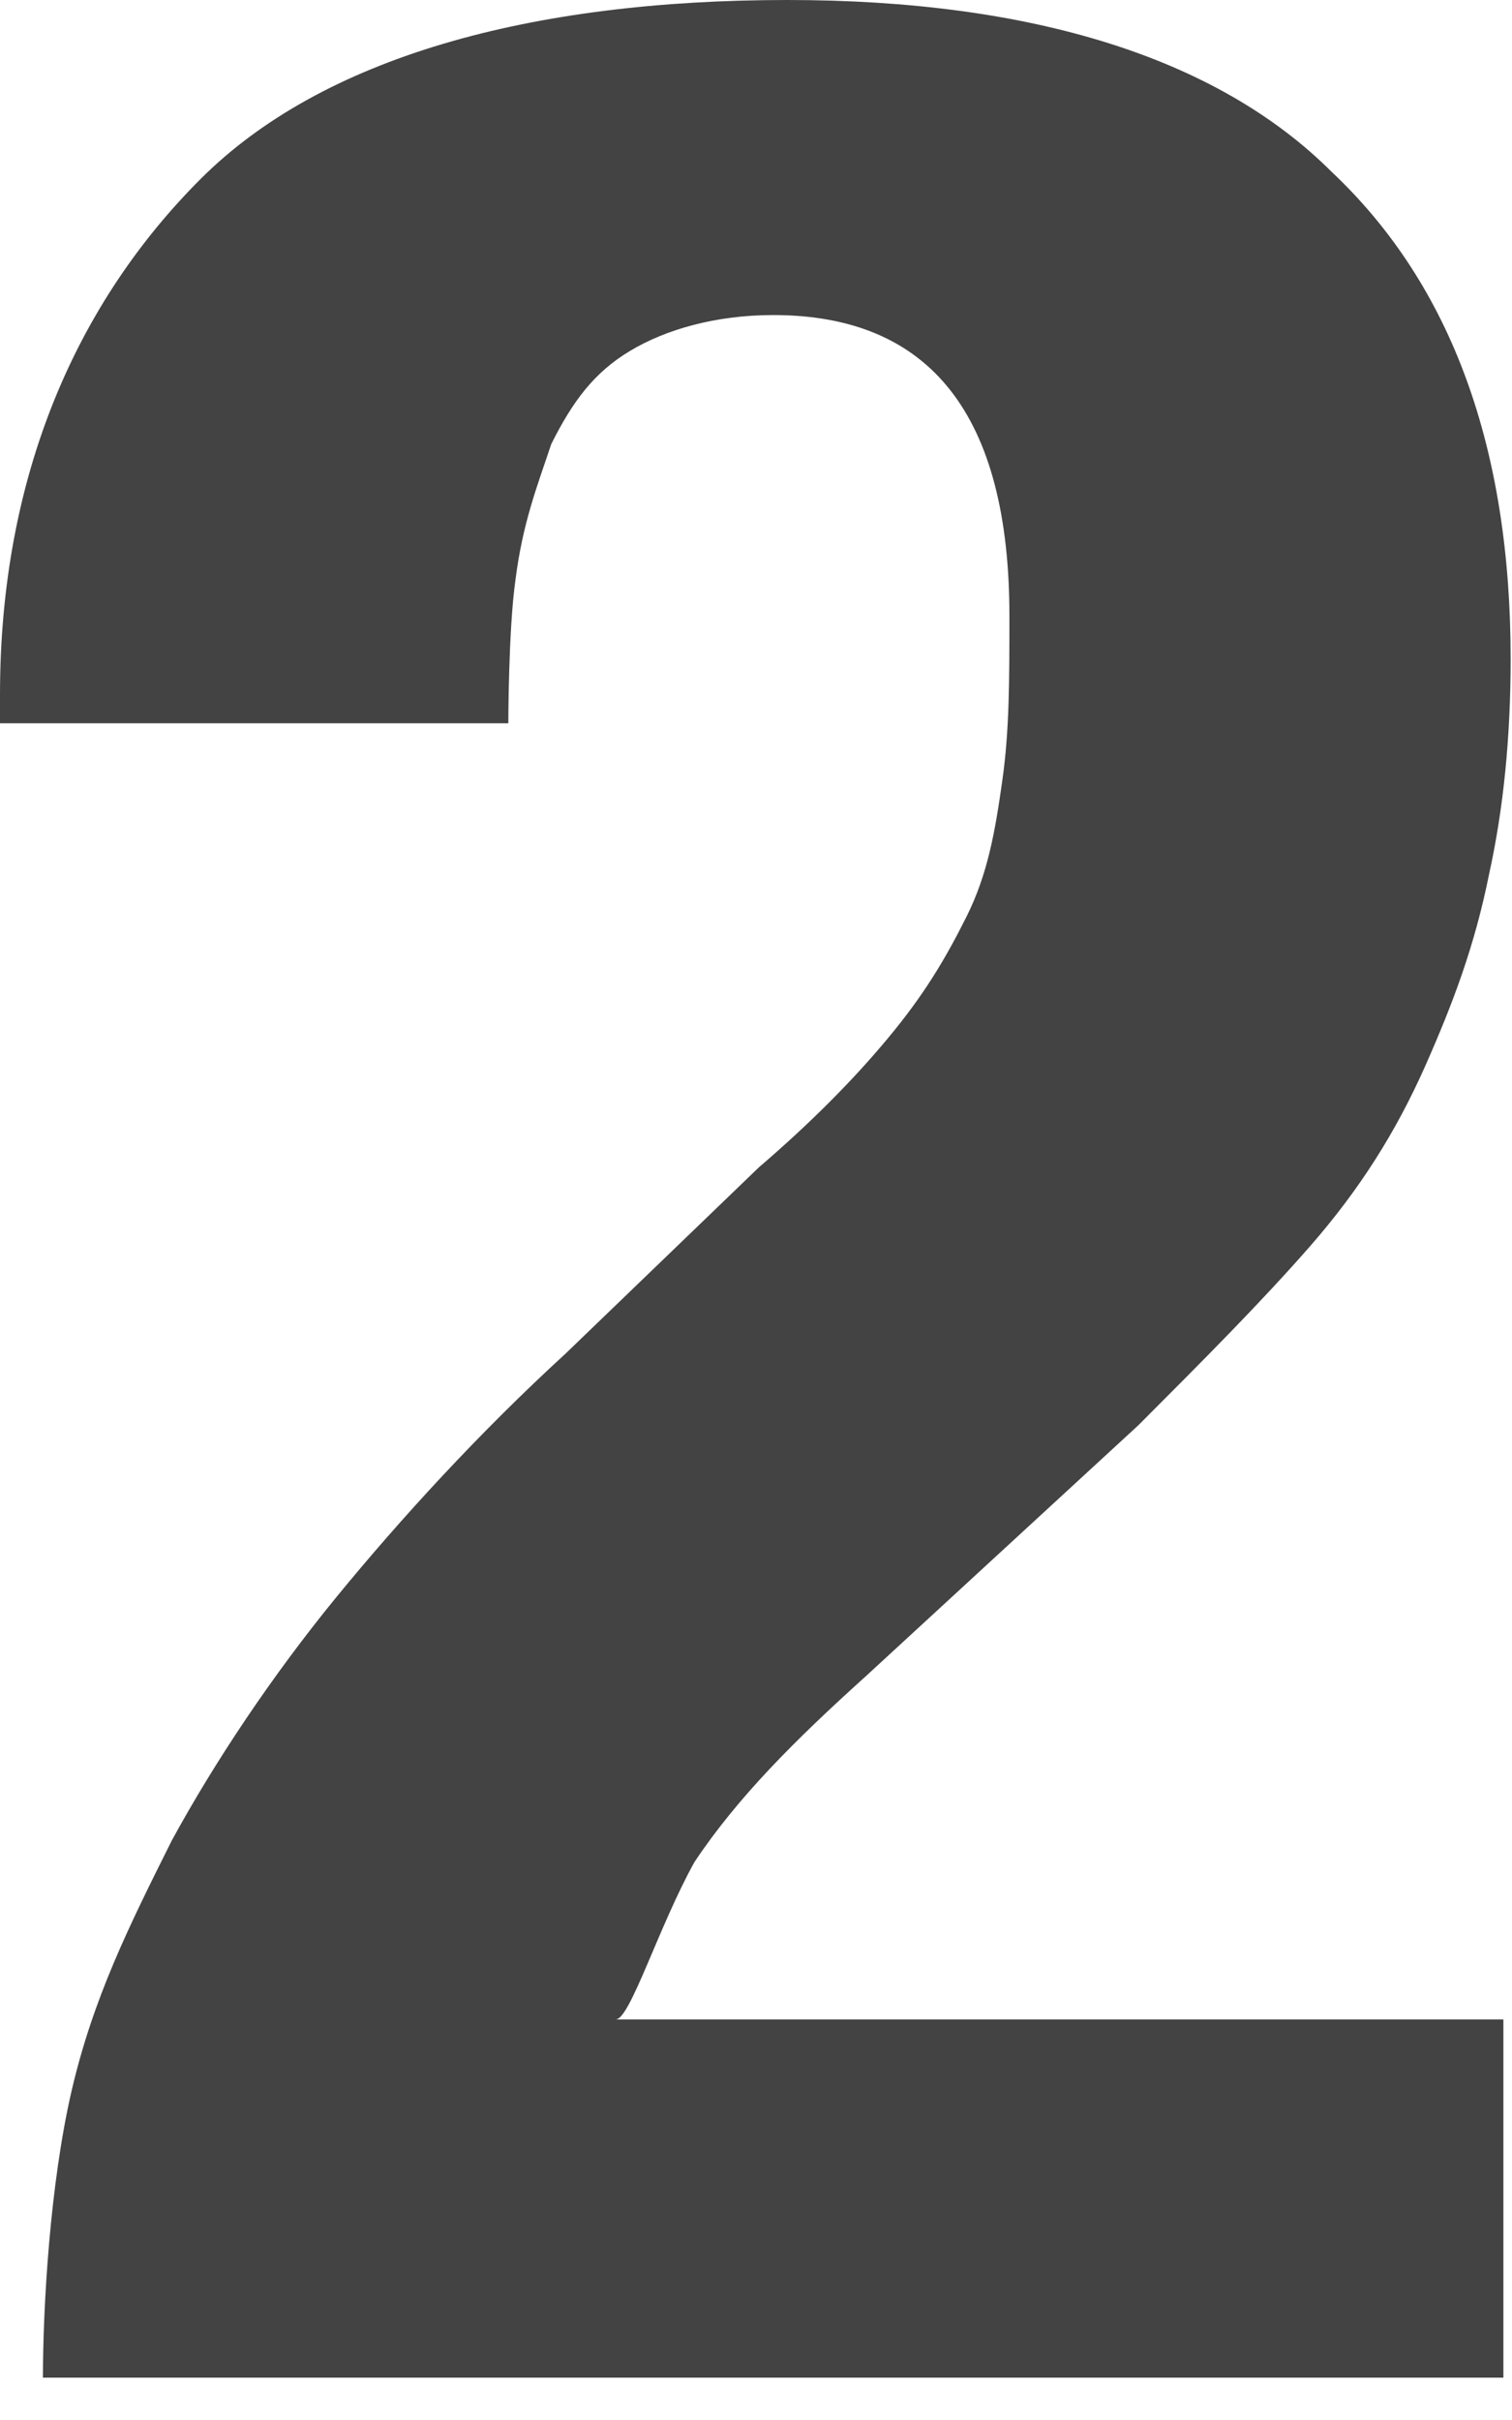 <?xml version="1.0" encoding="utf-8"?>
<svg xmlns="http://www.w3.org/2000/svg" fill="none" height="100%" overflow="visible" preserveAspectRatio="none" style="display: block;" viewBox="0 0 10 16" width="100%">
<path d="M4.593 12.311C4.877 11.885 5.256 11.506 5.729 11.08L7.529 9.423C7.955 8.996 8.333 8.618 8.665 8.239C8.996 7.86 9.233 7.481 9.423 7.055C9.612 6.629 9.754 6.25 9.849 5.777C9.943 5.35 9.991 4.877 9.991 4.356C9.991 2.983 9.612 1.894 8.807 1.136C8.049 0.379 6.818 0 5.208 0C3.504 0 2.131 0.379 1.326 1.184C0.521 1.989 0 3.125 0 4.593V4.782H3.362C3.362 4.782 3.362 4.167 3.409 3.835C3.457 3.457 3.551 3.22 3.646 2.936C3.788 2.652 3.93 2.462 4.167 2.32C4.403 2.178 4.735 2.083 5.114 2.083C6.155 2.083 6.676 2.746 6.676 4.072C6.676 4.498 6.676 4.83 6.629 5.161C6.582 5.493 6.534 5.777 6.392 6.061C6.25 6.345 6.108 6.582 5.871 6.866C5.635 7.15 5.35 7.434 5.019 7.718L3.741 8.949C3.172 9.47 2.652 10.038 2.225 10.559C1.799 11.08 1.42 11.648 1.136 12.169C0.852 12.737 0.616 13.21 0.473 13.826C0.331 14.441 0.284 15.246 0.284 15.72H9.943V13.352H4.072C4.167 13.352 4.356 12.737 4.593 12.311Z" fill="#434344" id="Vector"/>
</svg>